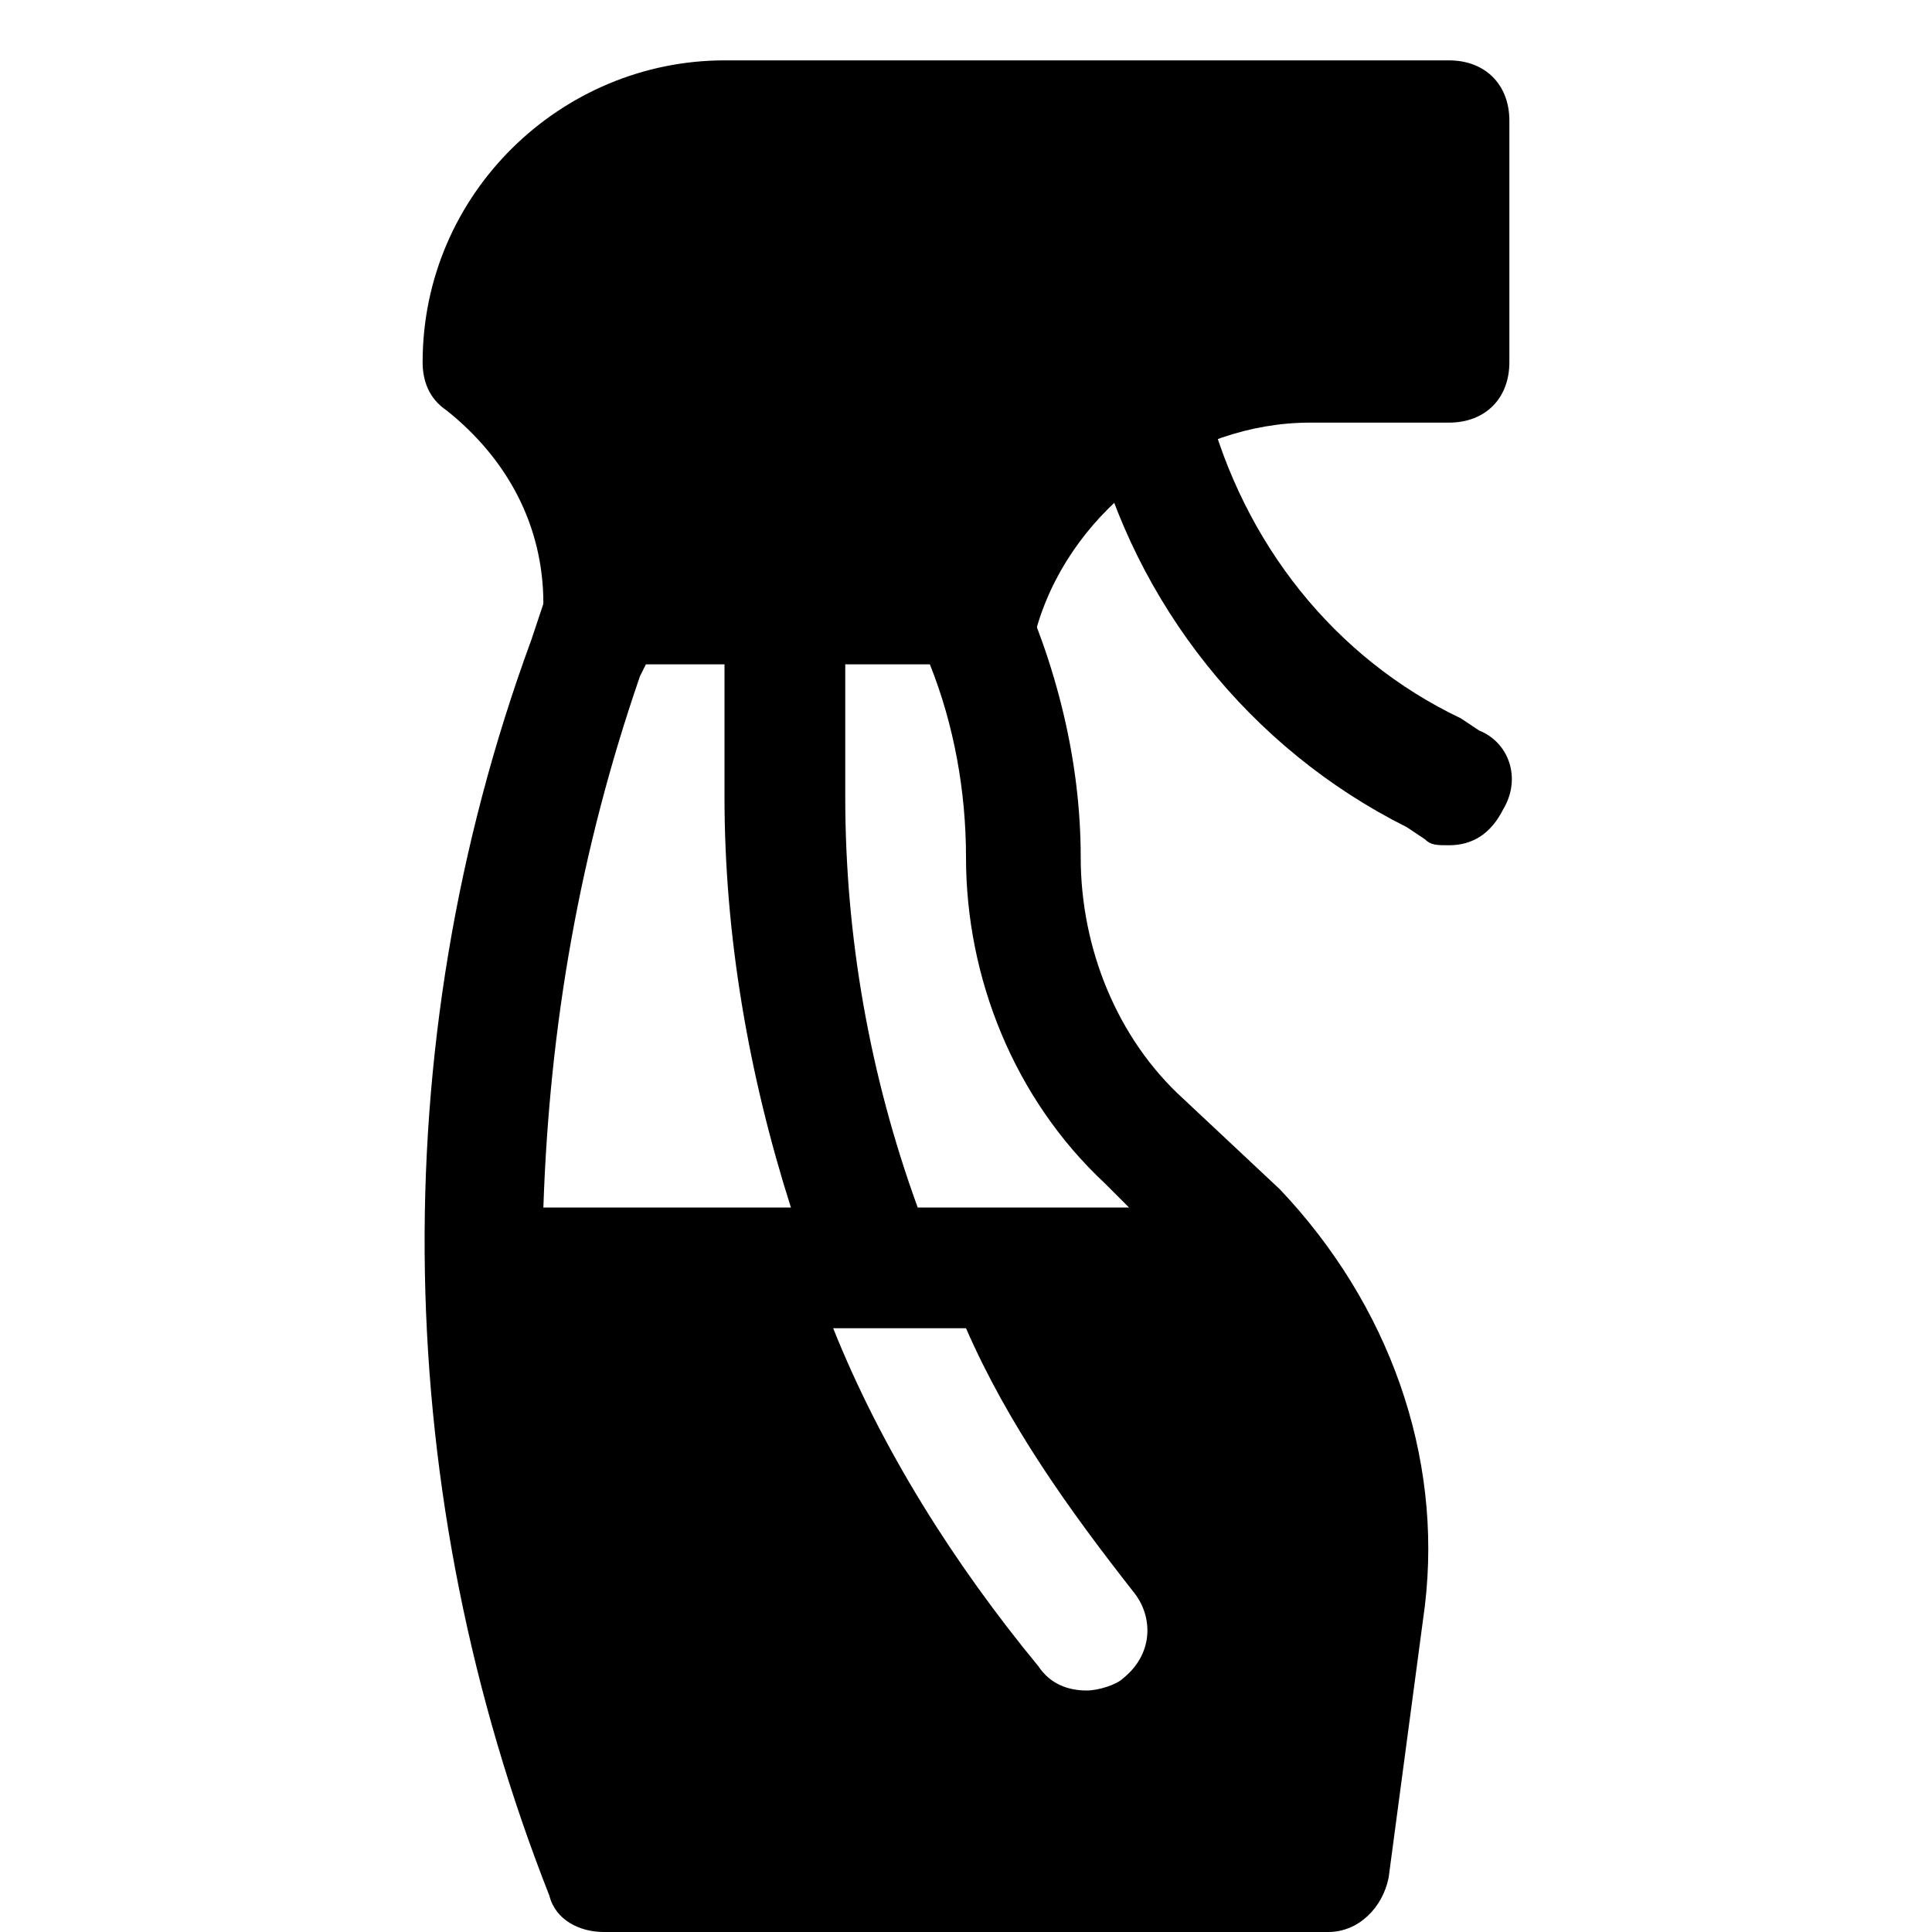 <?xml version="1.0" encoding="utf-8"?>

<!-- Uploaded to: SVG Repo, www.svgrepo.com, Generator: SVG Repo Mixer Tools -->
<svg version="1.1" id="Icons" xmlns="http://www.w3.org/2000/svg" xmlns:xlink="http://www.w3.org/1999/xlink" 
	 viewBox="0 0 32 32" xml:space="preserve">
<style type="text/css">
	.st0{fill:none;stroke:#000000;stroke-width:2;stroke-linecap:round;stroke-linejoin:round;stroke-miterlimit:10;}
</style>
<g>
	<path d="M16.3,11H10c-0.6,0-1-0.4-1-1c0-1.3-0.6-2.4-1.6-3.2C7.1,6.6,7,6.3,7,6c0-2.8,2.3-5,5-5h12c0.6,0,1,0.4,1,1v4
		c0,0.6-0.4,1-1,1h-2.3c-2,0-3.9,1.4-4.5,3.3C17.1,10.7,16.7,11,16.3,11z"/>
</g>
<g>
	<path d="M24,14c-0.2,0-0.3,0-0.4-0.1l-0.3-0.2c-2.6-1.3-4.5-3.7-5.2-6.5c-0.1-0.5,0.2-1.1,0.7-1.2c0.5-0.1,1.1,0.2,1.2,0.7
		c0.6,2.3,2.1,4.2,4.2,5.2l0.3,0.2c0.5,0.2,0.7,0.8,0.4,1.3C24.7,13.8,24.4,14,24,14z"/>
</g>
<path d="M21.2,19.7l-1.6-1.5c-1.1-1-1.7-2.5-1.7-4c0-1.6-0.4-3.2-1.1-4.7C16.7,9.2,16.4,9,16,9h-6C9.6,9,9.2,9.3,9.1,9.7l-0.3,0.9
	c-2.5,6.8-2.3,14.2,0.3,20.8C9.2,31.8,9.6,32,10,32h12c0.5,0,0.9-0.4,1-0.9l0.6-4.5C23.9,24.1,23,21.6,21.2,19.7z M16,14.2
	c0,2,0.8,4,2.3,5.4l0.4,0.4h-3.5c-0.8-2.2-1.2-4.5-1.2-6.8V11h1.4C15.8,12,16,13.1,16,14.2z M9,20c0.1-3,0.6-5.9,1.6-8.8l0.1-0.2H12
	v2.2c0,2.3,0.4,4.6,1.1,6.8H9z M18.6,27.8C18.5,27.9,18.2,28,18,28c-0.3,0-0.6-0.1-0.8-0.4c-1.4-1.7-2.6-3.6-3.4-5.6H16
	c0.7,1.6,1.7,3,2.8,4.4C19.1,26.8,19.1,27.4,18.6,27.8z"/>
</svg>
